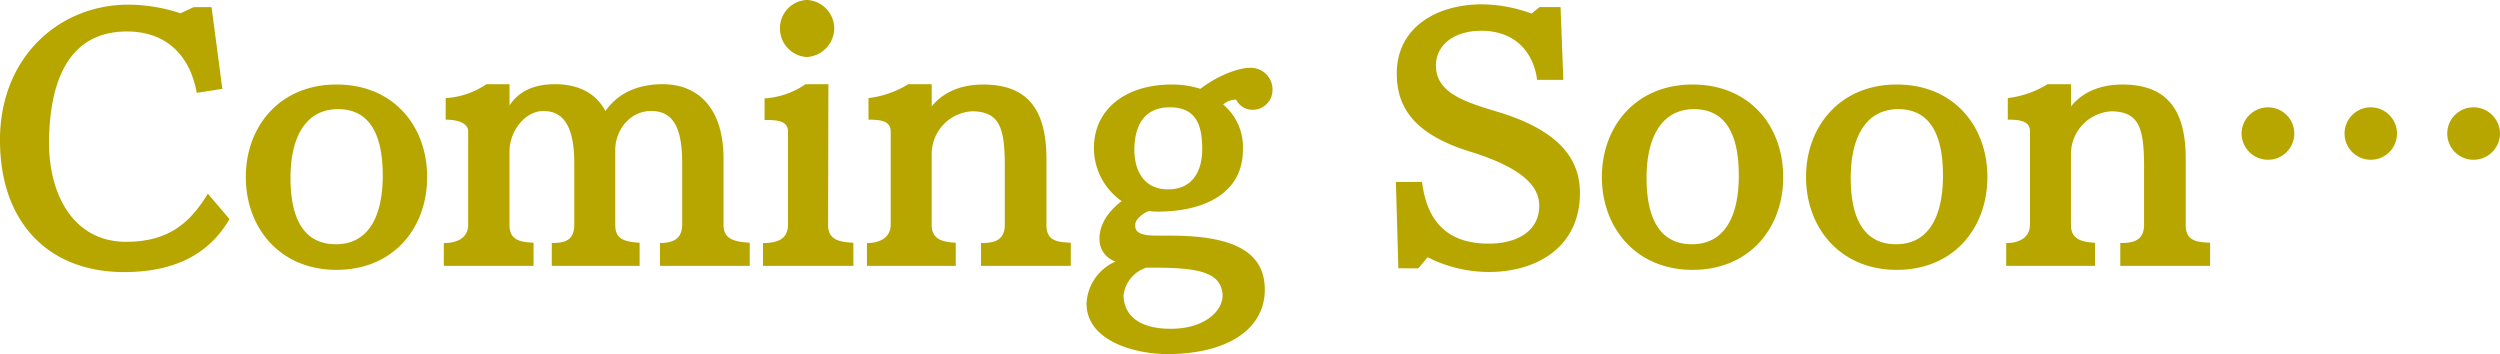 <svg xmlns="http://www.w3.org/2000/svg" width="389.088" height="55.104" viewBox="0 0 389.088 55.104">
  <path id="パス_461" data-name="パス 461" d="M-163.3-8.88c-2.64,4.32-5.9,7.488-12.72,7.488-8.112,0-12-7.2-12-15.456v-.576c.192-8.4,2.688-16.7,12.144-16.7,6.1,0,9.792,3.7,10.848,9.552l3.984-.624-1.68-12.72H-165.5l-2.064.96A25.984,25.984,0,0,0-175.68-38.3c-10.656,0-19.776,8.016-19.968,20.64v.48c0,12.864,7.632,20.5,19.3,20.5,7.248,0,13.008-2.352,16.416-8.256ZM-143.28,2.976c8.88,0,14.112-6.528,14.112-14.448s-5.232-14.4-14.112-14.4c-8.784,0-14.112,6.48-14.112,14.4S-152.064,2.976-143.28,2.976Zm7.2-14.5c-.048,6.48-2.4,10.512-7.3,10.512-4.944,0-7.056-3.936-7.056-10.32v-.192c.048-6.432,2.544-10.512,7.392-10.512,4.944,0,6.96,3.984,6.96,10.272ZM-78.96,2.352v-3.6c-2.256-.144-4.08-.48-4.08-2.736V-14.352c0-7.536-3.7-11.568-9.5-11.568-3.168,0-6.624.96-8.88,4.176-1.584-2.976-4.464-4.176-7.872-4.176-3.7,0-5.856,1.44-7.056,3.312V-25.92h-3.6a12.5,12.5,0,0,1-6.336,2.16v3.36c2.16,0,3.5.672,3.5,1.824v14.5c0,2.16-1.824,2.88-3.792,2.88V2.352h13.968v-3.6c-1.968-.1-3.744-.336-3.744-2.736V-15.408c0-3.216,2.4-6.336,5.28-6.336,3.312,0,4.8,2.688,4.8,8.16v9.5c0,2.544-1.536,2.88-3.5,2.88V2.352H-96.1v-3.6c-2.256-.144-3.792-.48-3.792-2.736V-15.648c0-3.168,2.3-6.1,5.568-6.1,3.5,0,4.848,2.64,4.848,8.16v9.5c0,2.3-1.488,2.88-3.456,2.88V2.352Zm8.88-32.5a4.529,4.529,0,0,0,4.272-4.512,4.464,4.464,0,0,0-4.272-4.368,4.381,4.381,0,0,0-4.176,4.368A4.448,4.448,0,0,0-70.08-30.144Zm7.248,32.5v-3.6c-1.968-.1-3.936-.336-3.936-2.736l.048-21.936h-3.552a12.679,12.679,0,0,1-6.384,2.208v3.36c1.968,0,3.648.1,3.648,1.824V-4.08c0,2.448-1.92,2.88-3.888,2.88V2.352Zm33.84,0v-3.6c-1.968-.1-3.792-.192-3.792-2.736V-14.3c0-7.536-2.832-11.568-9.84-11.568-4.032,0-6.576,1.584-8.016,3.408V-25.92h-3.648a15.234,15.234,0,0,1-6.192,2.16v3.36c1.872,0,3.456.192,3.456,1.824v14.5c0,2.064-1.728,2.88-3.7,2.88V2.352H-46.9v-3.6c-1.968-.1-3.744-.48-3.744-2.736V-15.12A6.66,6.66,0,0,1-44.4-21.7c4.56,0,5.136,2.928,5.136,8.832V-4.08c0,2.544-1.728,2.88-3.7,2.88V2.352ZM1.2,5.9C1.1.816-2.592-2.352-13.44-2.352h-2.208c-2.784,0-3.312-.672-3.312-1.536v-.24c.048-.864,1.488-1.92,2.208-2.064a6.338,6.338,0,0,0,1.344.1c7.2,0,13.2-2.88,13.2-9.6A8.6,8.6,0,0,0-5.28-22.752a3,3,0,0,1,1.92-.768h.1A2.817,2.817,0,0,0-.672-21.936,3.081,3.081,0,0,0,2.4-25.008a3.375,3.375,0,0,0-3.552-3.456c-1.584,0-4.7,1.008-7.68,3.264a14.566,14.566,0,0,0-4.464-.672c-7.152,0-12.1,3.84-12.1,9.888a10.058,10.058,0,0,0,4.32,8.256c-1.248.96-3.456,2.976-3.456,5.856a3.638,3.638,0,0,0,2.5,3.552,7.478,7.478,0,0,0-4.512,6.576v.1c.144,5.808,7.728,7.728,12.576,7.728C-4.9,16.08,1.2,12.384,1.2,6.048ZM-19.1-15.984c.1-3.6,1.584-6.336,5.52-6.336,4.176,0,5.04,2.88,5.04,6.528,0,3.168-1.344,6.24-5.328,6.24-3.792,0-5.232-2.976-5.232-6.144ZM-5.376,7.008c0,2.256-2.64,5.136-8.064,5.136-5.376,0-7.248-2.448-7.344-5.088v-.1a5.13,5.13,0,0,1,3.552-4.32h1.488c7.584,0,9.984,1.1,10.368,4.032ZM25.1,2.736l1.44-1.728a21.2,21.2,0,0,0,9.5,2.3c7.68,0,14.208-4.032,14.208-12.288,0-5.376-3.312-9.792-12.912-12.672-5.136-1.536-9.5-2.976-9.5-7.152,0-3.312,2.928-5.424,7.008-5.424h.528c5.568.24,7.776,4.176,8.208,7.632h4.08L47.232-37.92H43.968L42.72-36.912a23.088,23.088,0,0,0-7.68-1.44c-7.248,0-13.3,3.7-13.3,10.752,0,5.04,2.4,9.408,11.472,12.192,8.352,2.592,10.7,5.52,10.7,8.4,0,3.936-3.408,5.9-7.872,5.9-7.824,0-9.792-5.136-10.368-9.6H21.6l.384,13.44Zm42.672.24c8.88,0,14.112-6.528,14.112-14.448s-5.232-14.4-14.112-14.4c-8.784,0-14.112,6.48-14.112,14.4S58.992,2.976,67.776,2.976Zm7.2-14.5c-.048,6.48-2.4,10.512-7.3,10.512-4.944,0-7.056-3.936-7.056-10.32v-.192c.048-6.432,2.544-10.512,7.392-10.512,4.944,0,6.96,3.984,6.96,10.272Zm24.576,14.5c8.88,0,14.112-6.528,14.112-14.448s-5.232-14.4-14.112-14.4c-8.784,0-14.112,6.48-14.112,14.4S90.768,2.976,99.552,2.976Zm7.2-14.5c-.048,6.48-2.4,10.512-7.3,10.512-4.944,0-7.056-3.936-7.056-10.32v-.192c.048-6.432,2.544-10.512,7.392-10.512,4.944,0,6.96,3.984,6.96,10.272ZM148.32,2.352v-3.6c-1.968-.1-3.792-.192-3.792-2.736V-14.3c0-7.536-2.832-11.568-9.84-11.568-4.032,0-6.576,1.584-8.016,3.408V-25.92h-3.648a15.234,15.234,0,0,1-6.192,2.16v3.36c1.872,0,3.456.192,3.456,1.824v14.5c0,2.064-1.728,2.88-3.7,2.88V2.352h13.824v-3.6c-1.968-.1-3.744-.48-3.744-2.736V-15.12a6.66,6.66,0,0,1,6.24-6.576c4.56,0,5.136,2.928,5.136,8.832V-4.08c0,2.544-1.728,2.88-3.7,2.88V2.352ZM193.44-18.24a4.118,4.118,0,0,0-4.128-4.08,4.077,4.077,0,0,0-4.08,4.08,4.077,4.077,0,0,0,4.08,4.08A4.118,4.118,0,0,0,193.44-18.24Zm-16.032,0a4.077,4.077,0,0,0-4.08-4.08,4.077,4.077,0,0,0-4.08,4.08,4.077,4.077,0,0,0,4.08,4.08A4.077,4.077,0,0,0,177.408-18.24Zm-15.984,0a4.077,4.077,0,0,0-4.08-4.08,4.118,4.118,0,0,0-4.128,4.08,4.118,4.118,0,0,0,4.128,4.08A4.077,4.077,0,0,0,161.424-18.24Z" transform="translate(195.648 39.024)" fill="#b7a600"/>
</svg>
